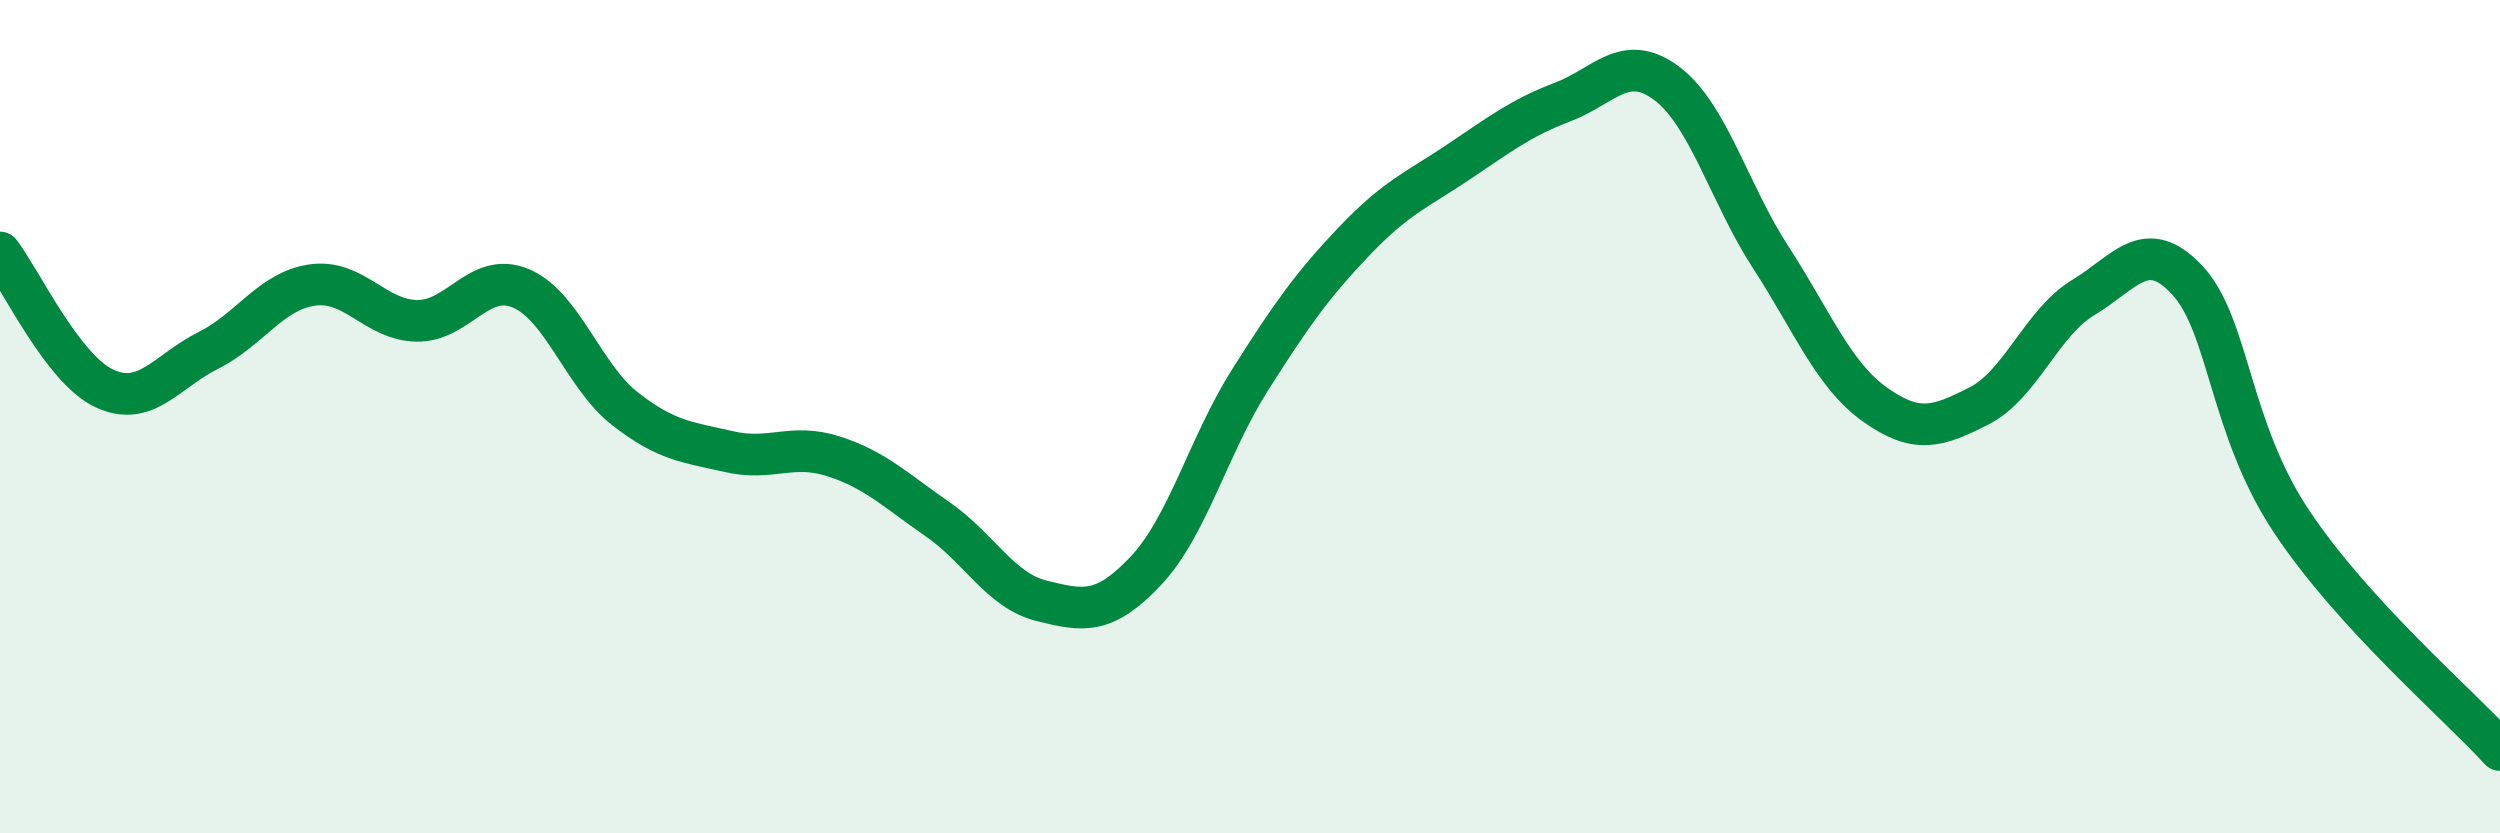 
    <svg width="60" height="20" viewBox="0 0 60 20" xmlns="http://www.w3.org/2000/svg">
      <path
        d="M 0,6.06 C 0.5,6.71 1.5,8.85 2.5,9.32 C 3.5,9.79 4,8.91 5,8.41 C 6,7.91 6.5,6.98 7.5,6.84 C 8.5,6.7 9,7.68 10,7.7 C 11,7.72 11.5,6.5 12.5,6.92 C 13.5,7.34 14,9.03 15,9.81 C 16,10.59 16.5,10.61 17.5,10.84 C 18.5,11.07 19,10.63 20,10.95 C 21,11.27 21.5,11.77 22.5,12.46 C 23.5,13.15 24,14.17 25,14.42 C 26,14.67 26.5,14.76 27.5,13.7 C 28.5,12.64 29,10.7 30,9.12 C 31,7.54 31.5,6.84 32.5,5.79 C 33.5,4.74 34,4.56 35,3.89 C 36,3.22 36.5,2.83 37.5,2.45 C 38.5,2.07 39,1.25 40,2 C 41,2.75 41.5,4.64 42.5,6.18 C 43.5,7.72 44,9 45,9.71 C 46,10.42 46.5,10.25 47.5,9.74 C 48.5,9.23 49,7.74 50,7.14 C 51,6.54 51.5,5.65 52.5,6.73 C 53.5,7.81 53.5,10.27 55,12.52 C 56.5,14.77 59,16.9 60,18L60 20L0 20Z"
        fill="#008740"
        opacity="0.1"
        stroke-linecap="round"
        stroke-linejoin="round"
      />
      <path
        d="M 0,6.06 C 0.5,6.71 1.5,8.85 2.5,9.32 C 3.5,9.79 4,8.91 5,8.41 C 6,7.91 6.5,6.98 7.5,6.84 C 8.5,6.7 9,7.68 10,7.7 C 11,7.72 11.5,6.5 12.5,6.92 C 13.5,7.34 14,9.03 15,9.81 C 16,10.59 16.5,10.61 17.5,10.84 C 18.5,11.07 19,10.63 20,10.95 C 21,11.27 21.5,11.77 22.5,12.46 C 23.5,13.15 24,14.17 25,14.42 C 26,14.67 26.5,14.76 27.5,13.7 C 28.5,12.64 29,10.7 30,9.12 C 31,7.54 31.5,6.84 32.5,5.79 C 33.5,4.74 34,4.56 35,3.89 C 36,3.22 36.5,2.83 37.5,2.45 C 38.5,2.07 39,1.25 40,2 C 41,2.75 41.5,4.64 42.5,6.18 C 43.5,7.72 44,9 45,9.71 C 46,10.42 46.5,10.25 47.5,9.74 C 48.5,9.23 49,7.74 50,7.14 C 51,6.54 51.5,5.65 52.5,6.73 C 53.5,7.81 53.5,10.27 55,12.52 C 56.5,14.77 59,16.9 60,18"
        stroke="#008740"
        stroke-width="1"
        fill="none"
        stroke-linecap="round"
        stroke-linejoin="round"
      />
    </svg>
  